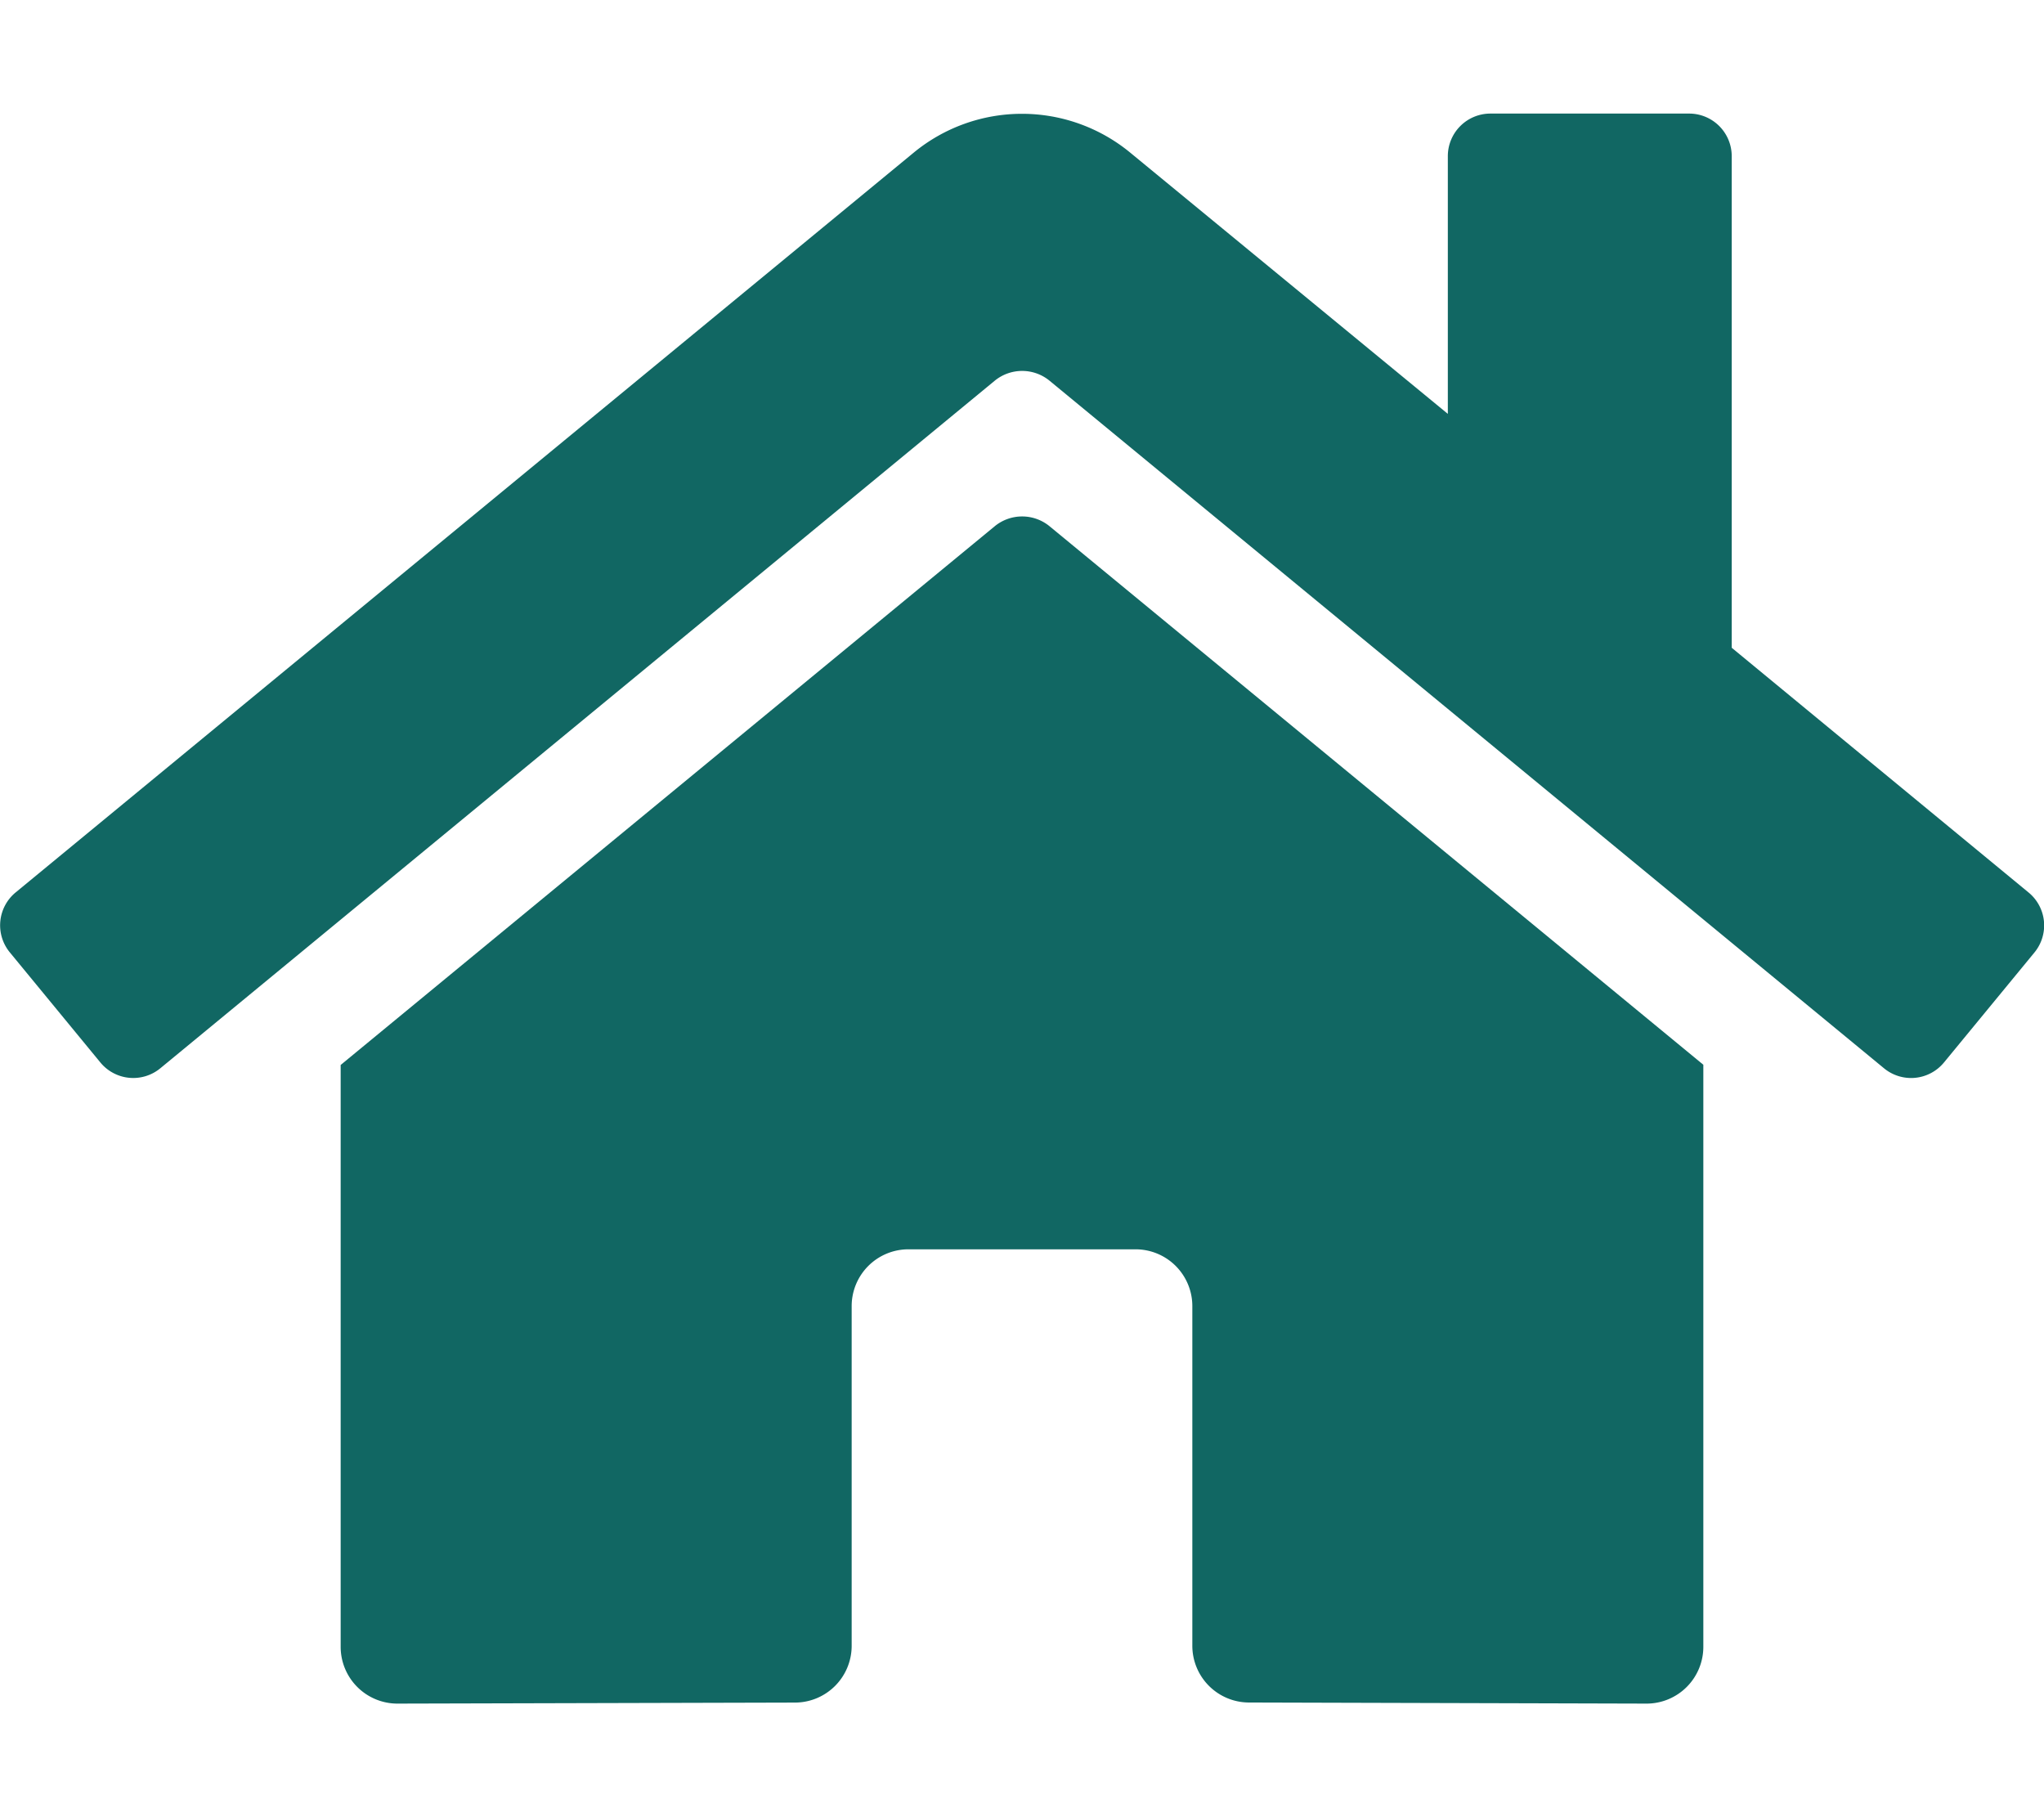 <svg xmlns="http://www.w3.org/2000/svg" viewBox="0 0 576 512">
<!-- <defs>
    <style>.fa-secondary{opacity:.4}</style>
</defs> -->
<g fill="#116763">
    <path d="M336 463.59V368a16 16 0 0 0-16-16h-64a16 16 0 0 0-16 16v95.71a16 16 0 0 1-15.92 16L112 480a16 16 0 0 1-16-16V300.06l184.39-151.85a12.19 12.19 0 0 1 15.3 0L480 300v164a16 16 0 0 1-16 16l-112-.31a16 16 0 0 1-16-16.1z" class="fa-secondary"/>
    <path d="M573.32 268.35l-25.5 31a12 12 0 0 1-16.9 1.65L295.69 107.21a12.19 12.19 0 0 0-15.3 0L45.17 301a12 12 0 0 1-16.89-1.65l-25.5-31a12 12 0 0 1 1.61-16.89L257.49 43a48 48 0 0 1 61 0L408 116.61V44a12 12 0 0 1 12-12h56a12 12 0 0 1 12 12v138.51l83.6 68.91a12 12 0 0 1 1.72 16.93z" class="fa-primary"/>
</g>
</svg>